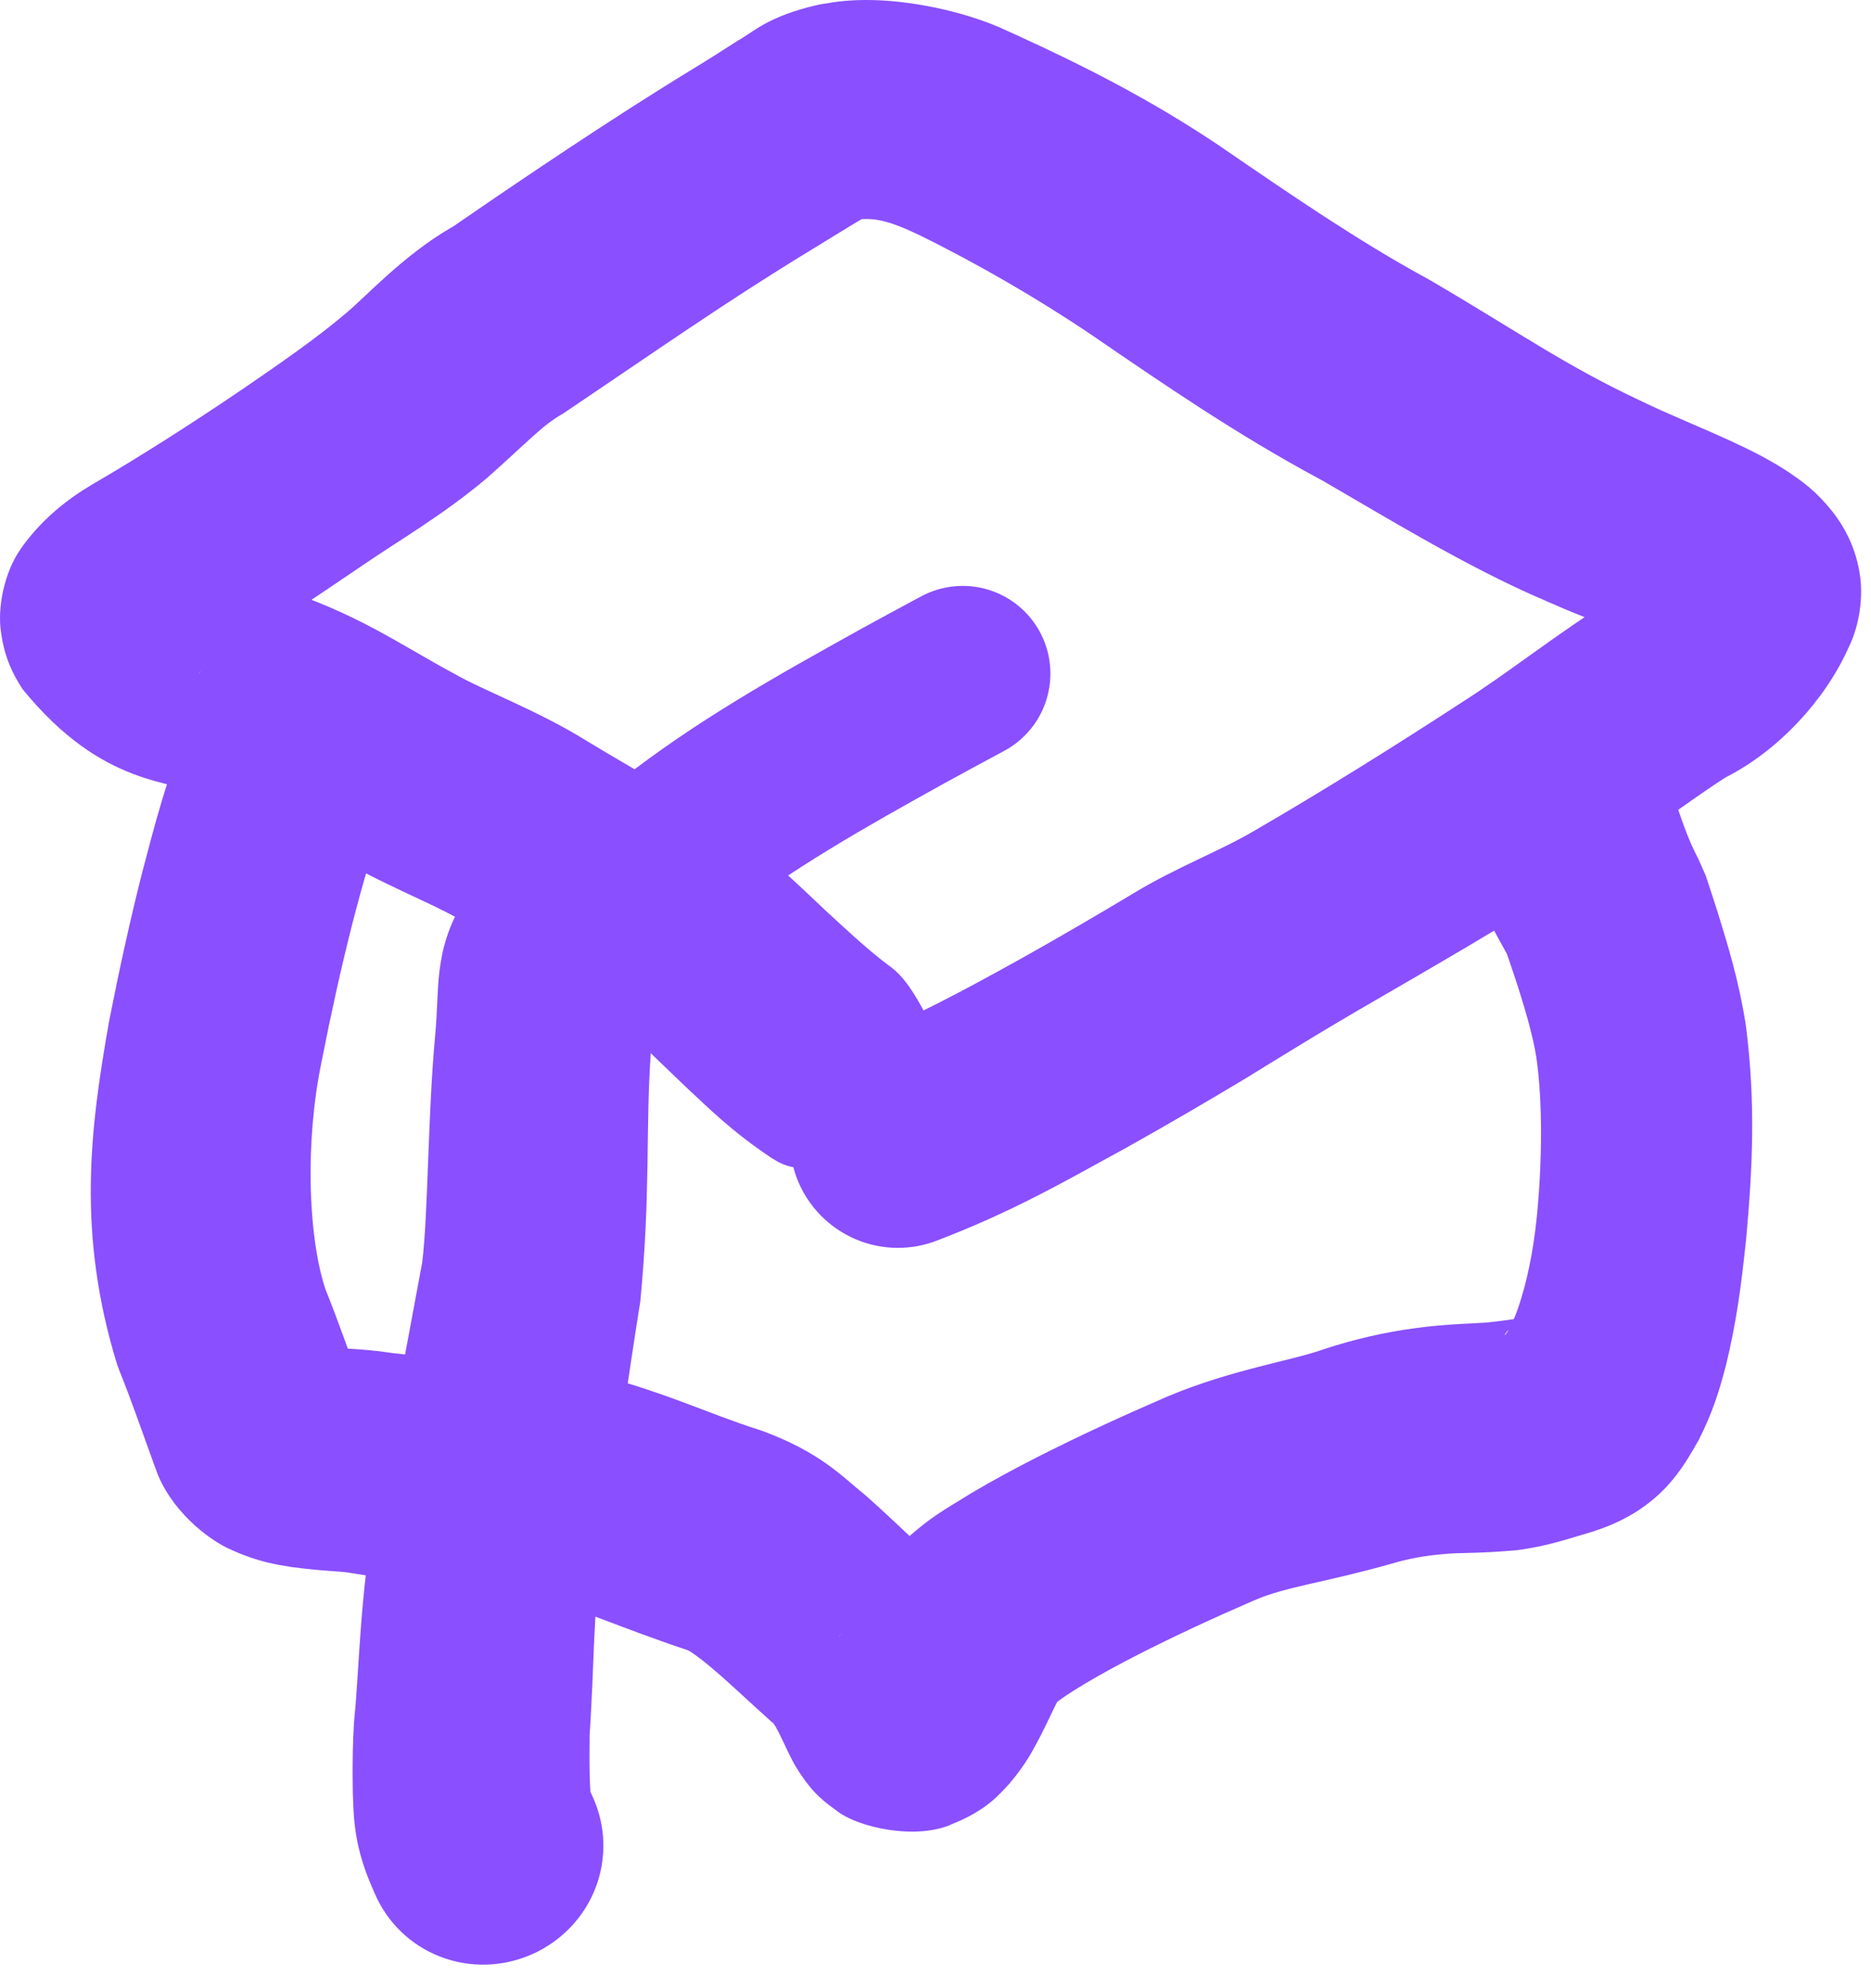 <svg width="48" height="51" viewBox="0 0 48 51" fill="none" xmlns="http://www.w3.org/2000/svg">
<path d="M22.13 26.611C21.434 26.852 20.863 27.359 20.541 28.021C20.219 28.683 20.174 29.446 20.414 30.142C20.655 30.838 21.163 31.409 21.825 31.731C22.487 32.053 23.25 32.098 23.945 31.857C23.945 31.857 23.945 31.857 23.945 31.857C25.985 31.089 27.361 30.277 28.916 29.429C29.933 28.86 30.93 28.278 31.919 27.685C31.927 27.68 31.936 27.675 31.944 27.67C32.805 27.14 33.775 26.539 34.831 25.922C34.843 25.916 34.854 25.909 34.866 25.902C36.707 24.834 38.491 23.811 40.323 22.641C40.34 22.63 40.358 22.619 40.375 22.607C41.725 21.76 43.47 20.442 44.277 19.938C44.286 19.934 44.294 19.929 44.302 19.925C45.628 19.242 46.799 17.981 47.405 16.655C47.422 16.619 47.439 16.583 47.455 16.547C47.686 16.059 47.826 15.304 47.697 14.637C47.578 13.969 47.286 13.487 47.054 13.178C46.566 12.555 46.204 12.334 45.894 12.115C45.28 11.716 44.825 11.511 44.384 11.304C43.519 10.909 42.754 10.605 42.144 10.307C42.102 10.287 42.06 10.267 42.019 10.247C40.149 9.369 38.892 8.477 36.698 7.192C36.659 7.171 36.62 7.149 36.582 7.128C34.859 6.189 33.139 5.011 31.382 3.807C31.347 3.782 31.311 3.758 31.275 3.733C29.524 2.559 27.84 1.702 25.978 0.853C25.942 0.837 25.906 0.821 25.869 0.805C24.735 0.256 22.724 -0.192 21.225 0.084C21.149 0.094 21.072 0.106 20.994 0.121C19.674 0.423 19.314 0.836 18.935 1.038C18.571 1.271 18.255 1.475 17.923 1.678C17.9 1.693 17.876 1.707 17.853 1.721C15.724 3.015 13.326 4.637 11.641 5.8C11.618 5.813 11.596 5.826 11.574 5.839C10.366 6.535 9.359 7.633 8.902 8.012C8.891 8.022 8.879 8.031 8.868 8.041C8.146 8.654 7.258 9.274 6.222 9.982C6.211 9.989 6.199 9.997 6.188 10.005C4.959 10.839 3.617 11.699 2.417 12.397C2.403 12.406 2.389 12.414 2.374 12.422C1.72 12.809 1.128 13.286 0.633 13.938C0.596 13.987 0.561 14.036 0.526 14.089C0.113 14.675 -0.075 15.586 0.028 16.231C0.118 16.889 0.349 17.32 0.558 17.645C0.568 17.66 0.578 17.675 0.588 17.689C2.653 20.213 4.393 19.997 5.457 20.443C5.467 20.446 5.478 20.449 5.488 20.452C6.323 20.664 7.612 21.428 8.897 22.142C8.907 22.147 8.916 22.152 8.925 22.157C10.39 22.952 11.279 23.237 12.141 23.794C12.148 23.798 12.154 23.802 12.161 23.806C13.354 24.542 14.673 25.341 15.545 25.973C15.546 25.974 15.547 25.974 15.548 25.975C16.006 26.325 16.822 27.148 17.6 27.886C18.21 28.453 18.78 29.025 19.775 29.692L19.958 29.802C19.959 29.802 19.96 29.803 19.962 29.803C20.295 29.986 20.702 30.001 21.11 29.959C21.313 29.938 21.518 29.904 21.702 29.863C21.793 29.842 21.878 29.82 21.944 29.789C22.003 29.749 22.072 29.745 21.984 29.57C21.984 29.569 21.983 29.569 21.983 29.568L21.678 29.082C21.573 28.676 21.837 28.418 22.072 28.44C22.314 28.445 22.557 28.603 22.72 28.741C22.774 28.787 22.872 28.846 22.956 28.894C23.042 28.942 23.107 28.975 23.172 28.997C23.238 29.018 23.309 29.031 23.407 29.044C23.503 29.056 23.616 29.067 23.687 29.063C23.687 29.063 23.687 29.063 23.687 29.063C23.901 29.047 24.197 29.051 24.47 28.897C24.735 28.761 25.006 28.334 24.837 27.777L24.532 27.291C24.531 27.29 24.531 27.289 24.53 27.288C24.315 26.976 24.235 26.86 24.143 26.71C24.056 26.57 23.987 26.448 23.919 26.327C23.787 26.088 23.669 25.867 23.548 25.661C23.308 25.252 23.058 24.912 22.738 24.736C22.736 24.736 22.735 24.735 22.735 24.735L22.918 24.845C22.623 24.656 22.056 24.166 21.533 23.682C20.77 22.995 20.125 22.293 18.912 21.372C18.908 21.37 18.905 21.367 18.902 21.365C17.452 20.364 16.293 19.763 15.067 19.014C15.061 19.01 15.054 19.006 15.048 19.003C13.816 18.233 12.356 17.691 11.66 17.285C11.655 17.282 11.649 17.279 11.643 17.276C10.326 16.573 9.093 15.682 7.062 15.067C7.045 15.062 7.029 15.057 7.012 15.053C6.346 14.863 5.804 14.724 5.44 14.585C5.064 14.461 4.996 14.297 5.215 14.574C5.217 14.577 5.219 14.58 5.221 14.583C5.337 14.766 5.496 15.037 5.564 15.526C5.644 16.001 5.494 16.736 5.177 17.18C5.15 17.22 5.124 17.257 5.096 17.294C5.098 17.287 5.139 17.212 5.193 17.178C5.194 17.177 5.196 17.177 5.197 17.176C6.669 16.286 7.927 15.433 9.272 14.523C9.284 14.514 9.297 14.506 9.309 14.497C10.229 13.866 11.351 13.219 12.444 12.303C12.46 12.289 12.477 12.275 12.494 12.261C13.544 11.332 13.895 10.924 14.431 10.617C14.441 10.611 14.451 10.605 14.461 10.599C16.895 8.958 18.615 7.749 20.75 6.447C20.772 6.434 20.794 6.42 20.816 6.407C21.179 6.186 21.549 5.956 21.874 5.759C22.032 5.663 22.185 5.574 22.249 5.543C22.326 5.505 22.209 5.581 21.995 5.623C21.97 5.628 21.946 5.632 21.924 5.635C22.258 5.602 22.43 5.619 22.645 5.668C22.858 5.717 23.16 5.828 23.527 6.003C23.548 6.013 23.57 6.024 23.592 6.034C25.076 6.762 26.656 7.68 27.977 8.573C28.005 8.592 28.031 8.61 28.058 8.628C29.866 9.866 31.709 11.129 33.783 12.25C33.825 12.272 33.867 12.295 33.908 12.317C35.35 13.146 37.638 14.557 39.617 15.395C39.664 15.416 39.711 15.437 39.759 15.458C40.672 15.863 41.485 16.139 42.159 16.413C42.485 16.543 42.794 16.689 42.888 16.743C42.929 16.755 42.907 16.788 42.676 16.499C42.569 16.354 42.381 16.066 42.297 15.603C42.207 15.143 42.313 14.602 42.456 14.308C42.452 14.319 42.447 14.33 42.442 14.341C42.262 14.736 42.08 14.934 41.729 15.134C41.696 15.152 41.663 15.17 41.631 15.188C39.67 16.44 38.843 17.163 37.416 18.073C37.401 18.083 37.386 18.093 37.37 18.103C35.72 19.176 33.947 20.284 32.209 21.293C32.199 21.299 32.188 21.305 32.178 21.311C31.262 21.849 30.179 22.248 29.087 22.91C29.079 22.914 29.072 22.919 29.064 22.924C28.115 23.493 27.161 24.049 26.206 24.584C24.817 25.357 23.244 26.202 22.13 26.611Z" fill="#8A4FFF"/>
<path d="M9.965 20.73C10.264 20.058 10.283 19.294 10.019 18.608C9.755 17.921 9.229 17.367 8.556 17.068C7.884 16.769 7.12 16.75 6.434 17.014C5.747 17.278 5.193 17.804 4.894 18.477C4.894 18.477 4.894 18.477 4.894 18.477C4.267 19.968 3.981 21.117 3.648 22.379C3.331 23.63 3.06 24.874 2.815 26.115C2.811 26.137 2.807 26.159 2.802 26.18C2.308 28.96 1.97 31.645 3.006 35.006C3.024 35.056 3.05 35.125 3.073 35.184C3.364 35.907 3.631 36.679 3.941 37.535C3.956 37.576 3.971 37.617 3.987 37.659C4.337 38.705 5.333 39.508 5.966 39.769C6.626 40.066 7.09 40.134 7.475 40.196C8.222 40.299 8.764 40.305 8.969 40.344C8.974 40.345 8.98 40.346 8.984 40.347C10.74 40.644 12.59 40.667 13.597 40.909C13.616 40.913 13.634 40.917 13.653 40.921C14.455 41.109 16.065 41.808 17.588 42.311C17.627 42.324 17.667 42.337 17.706 42.35C17.549 42.291 17.661 42.325 17.794 42.422C17.934 42.518 18.123 42.668 18.326 42.842C18.737 43.192 19.199 43.633 19.738 44.117C19.775 44.15 19.812 44.182 19.849 44.215C19.778 44.145 19.82 44.156 19.903 44.3C19.945 44.373 19.997 44.472 20.07 44.628C20.108 44.707 20.15 44.799 20.216 44.936C20.295 45.083 20.332 45.221 20.65 45.671C20.788 45.843 20.935 46.075 21.439 46.428C21.992 46.888 23.529 47.208 24.432 46.788C25.331 46.425 25.637 46.026 25.893 45.757C26.357 45.206 26.508 44.871 26.675 44.565C26.83 44.265 26.945 44.015 27.04 43.819C27.121 43.64 27.252 43.444 27.122 43.625C27.092 43.663 27.068 43.689 27.054 43.705C26.955 43.801 27.109 43.656 27.258 43.557C27.418 43.446 27.613 43.322 27.82 43.198C28.237 42.948 28.702 42.697 29.178 42.453C30.132 41.965 31.137 41.502 32.154 41.062C32.166 41.057 32.178 41.052 32.19 41.047C32.969 40.703 33.998 40.594 35.681 40.116C35.689 40.114 35.697 40.111 35.706 40.109C36.132 39.982 36.552 39.907 36.999 39.868C37.493 39.817 37.778 39.861 38.873 39.769C38.883 39.768 38.894 39.767 38.904 39.766C39.706 39.665 40.293 39.453 40.839 39.294C40.847 39.291 40.855 39.289 40.863 39.287C42.627 38.726 43.186 37.615 43.57 36.956C43.94 36.24 44.118 35.636 44.269 35.058C44.556 33.91 44.682 32.875 44.79 31.84C44.794 31.805 44.797 31.771 44.801 31.736C44.958 29.98 45.044 28.337 44.797 26.36C44.794 26.336 44.791 26.312 44.787 26.289C44.609 25.145 44.331 24.258 44.059 23.377C43.959 23.064 43.858 22.756 43.757 22.452L43.568 22.026C43.565 22.021 43.562 22.016 43.56 22.011C43.303 21.532 43.111 20.936 42.978 20.542C42.978 20.541 42.978 20.54 42.977 20.539C42.948 20.449 42.714 20.041 42.307 19.77C41.904 19.493 41.413 19.433 40.996 19.589C40.648 19.861 40.335 20.092 40.111 20.255C39.884 20.421 39.743 20.531 39.635 20.673C39.527 20.815 39.458 20.98 39.358 21.244C39.261 21.503 39.121 21.866 38.952 22.275C38.952 22.275 38.952 22.275 38.952 22.275C38.697 22.554 38.353 22.639 38.06 22.533C37.766 22.432 37.601 22.217 37.635 22.32C37.636 22.321 37.636 22.322 37.636 22.323C37.952 23.238 38.349 23.903 38.753 24.639C38.757 24.647 38.761 24.654 38.765 24.662L38.577 24.235C38.675 24.512 38.769 24.786 38.859 25.057C39.106 25.802 39.325 26.557 39.411 27.102C39.413 27.113 39.414 27.124 39.416 27.134C39.581 28.287 39.562 29.822 39.428 31.204C39.425 31.232 39.422 31.259 39.419 31.286C39.335 32.089 39.172 32.898 38.953 33.533C38.847 33.845 38.714 34.12 38.636 34.217C38.601 34.264 38.579 34.257 38.657 34.161C38.731 34.072 38.962 33.855 39.367 33.737C39.371 33.736 39.375 33.735 39.379 33.734C38.898 33.843 38.454 33.89 38.201 33.919C38.198 33.92 38.195 33.92 38.192 33.92C38.041 33.941 37.072 33.96 36.323 34.067C35.529 34.171 34.719 34.359 33.955 34.612C33.939 34.617 33.924 34.623 33.909 34.628C33.13 34.902 31.577 35.141 29.978 35.811C29.952 35.822 29.926 35.833 29.9 35.844C28.794 36.323 27.697 36.825 26.59 37.388C26.036 37.671 25.48 37.968 24.904 38.31C24.303 38.695 23.811 38.904 22.873 39.837C22.809 39.907 22.732 39.995 22.658 40.087C22.216 40.67 22.113 40.936 21.959 41.208C21.821 41.467 21.711 41.675 21.622 41.825C21.545 41.965 21.439 42.079 21.566 41.912C21.653 41.833 21.766 41.611 22.423 41.34C22.742 41.214 23.245 41.137 23.691 41.212C24.149 41.284 24.473 41.453 24.688 41.595C25.137 41.911 25.24 42.092 25.337 42.209C25.546 42.507 25.5 42.471 25.497 42.449C25.483 42.413 25.448 42.332 25.409 42.239C25.328 42.049 25.22 41.804 25.085 41.543C24.813 41.02 24.422 40.395 23.786 39.819C23.758 39.794 23.73 39.768 23.701 39.741C23.268 39.345 22.788 38.871 22.208 38.361C21.586 37.86 21.06 37.264 19.559 36.705C19.527 36.694 19.495 36.684 19.463 36.673C18.125 36.252 16.991 35.663 14.864 35.145C14.833 35.139 14.801 35.132 14.769 35.126C12.616 34.731 11.218 34.893 9.794 34.67C9.766 34.666 9.739 34.662 9.712 34.659C8.94 34.575 8.493 34.584 8.265 34.551C8.164 34.543 8.139 34.512 8.352 34.604C8.538 34.665 9.135 35.118 9.32 35.694C9.307 35.658 9.293 35.622 9.28 35.586C9 34.816 8.703 33.953 8.35 33.072C8.352 33.075 8.35 33.071 8.347 33.064C7.898 31.701 7.826 29.288 8.247 27.249C8.251 27.228 8.255 27.208 8.259 27.188C8.489 26.024 8.741 24.869 9.026 23.747C9.302 22.663 9.646 21.471 9.965 20.73Z" fill="#8A4FFF"/>
<path d="M25.759 19.263C26.285 18.982 26.678 18.503 26.851 17.932C27.024 17.361 26.964 16.744 26.682 16.218C26.401 15.692 25.922 15.299 25.351 15.126C24.78 14.953 24.163 15.014 23.637 15.295C23.637 15.295 23.637 15.295 23.637 15.295C23.102 15.581 22.569 15.87 22.036 16.163C19.979 17.309 17.868 18.474 15.852 20.063C15.849 20.066 15.845 20.069 15.842 20.072C15.325 20.478 14.751 20.825 14.149 21.197C13.521 21.623 12.994 21.799 12.074 22.865C12.066 22.875 12.059 22.884 12.051 22.894C11.674 23.377 11.419 24.055 11.336 24.525C11.245 25.004 11.239 25.314 11.225 25.55C11.205 26.012 11.192 26.259 11.166 26.534C11.166 26.539 11.165 26.545 11.165 26.55C10.974 28.596 10.984 31.178 10.831 32.386C10.831 32.39 10.83 32.394 10.829 32.398C10.408 34.641 10.011 36.806 9.604 38.998C9.604 38.998 9.604 38.999 9.604 38.999C9.254 40.665 9.2 43.011 9.101 43.964L9.083 44.166C9.082 44.169 9.082 44.172 9.082 44.175C9.049 44.724 9.045 45.155 9.047 45.634C9.048 45.853 9.052 46.072 9.064 46.327C9.064 46.328 9.064 46.33 9.064 46.331C9.077 46.589 9.1 47.047 9.25 47.588C9.4 48.112 9.53 48.367 9.615 48.574C9.937 49.319 10.54 49.902 11.298 50.193C12.054 50.485 12.903 50.461 13.651 50.129C14.4 49.797 14.987 49.184 15.278 48.427C15.57 47.67 15.543 46.831 15.207 46.093C15.207 46.093 15.207 46.093 15.207 46.093C15.128 45.928 15.09 45.812 15.13 45.945C15.168 46.095 15.158 46.147 15.149 45.999C15.149 45.998 15.149 45.998 15.149 45.997C15.14 45.871 15.133 45.707 15.129 45.545C15.121 45.194 15.121 44.794 15.131 44.515C15.131 44.513 15.131 44.512 15.131 44.511L15.113 44.713C15.27 42.431 15.194 41.516 15.443 39.978C15.443 39.978 15.443 39.978 15.443 39.977C15.78 37.771 16.083 35.535 16.426 33.386C16.427 33.382 16.427 33.379 16.428 33.375C16.699 30.515 16.555 28.983 16.7 26.947C16.7 26.942 16.7 26.937 16.7 26.932C16.733 26.427 16.712 25.893 16.692 25.577C16.68 25.424 16.682 25.34 16.656 25.436C16.636 25.521 16.52 25.824 16.373 25.99C16.372 25.992 16.37 25.994 16.368 25.996C16.278 26.064 16.454 25.812 16.612 25.621C16.78 25.413 16.982 25.183 17.195 24.953C17.623 24.491 18.099 24.023 18.624 23.609C18.627 23.606 18.63 23.604 18.633 23.601C20.257 22.312 22.213 21.211 24.205 20.105C24.719 19.823 25.237 19.542 25.759 19.263Z" fill="#8A4FFF"/>
</svg>
